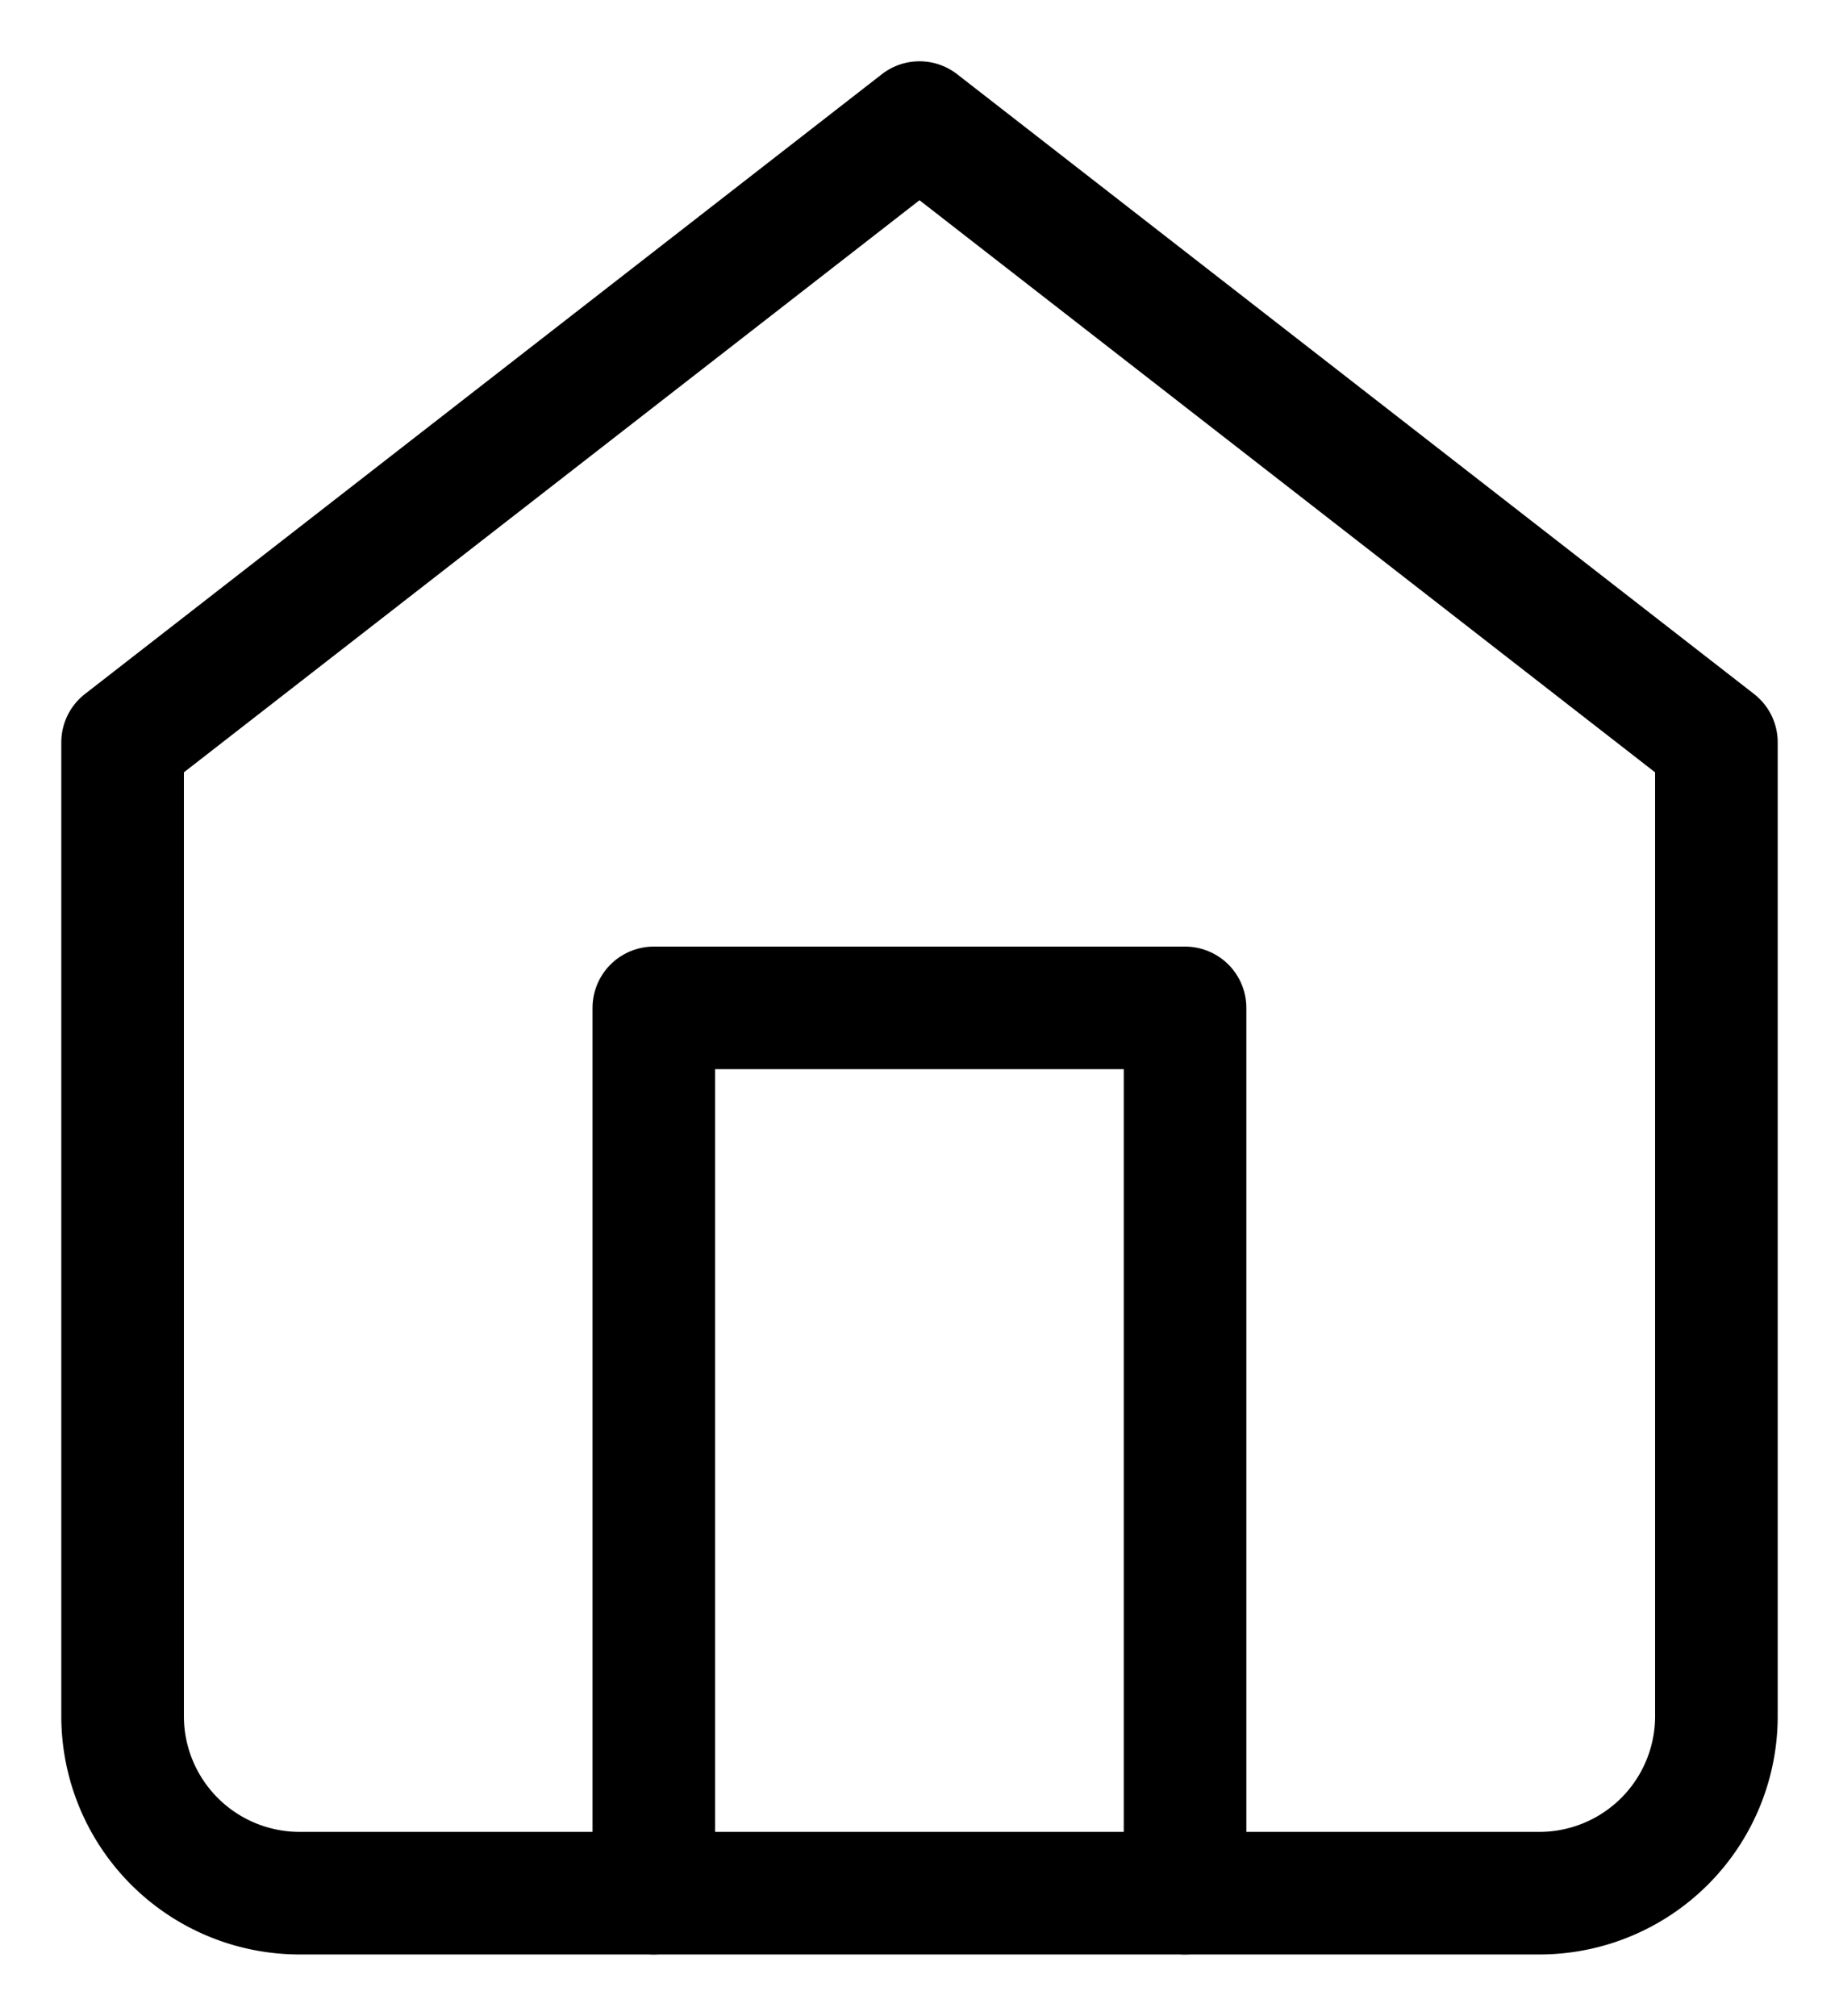 <svg xmlns="http://www.w3.org/2000/svg" width="15" height="16.444" viewBox="0 0 15 16.444">
  <g id="feather-home" transform="translate(-3.5 -2)">
    <path id="Path_163049" data-name="Path 163049" d="M4.5,8.056,11,3l6.5,5.056V16a1.444,1.444,0,0,1-1.444,1.444H5.944A1.444,1.444,0,0,1,4.5,16Z" fill="none" stroke="currentColor" stroke-linecap="round" stroke-linejoin="round" stroke-width="1"/>
    <path id="Path_163050" data-name="Path 163050" d="M13.5,25.222V18h4.333v7.222" transform="translate(-4.667 -7.778)" fill="none" stroke="currentColor" stroke-linecap="round" stroke-linejoin="round" stroke-width="1"/>
  </g>
</svg>
